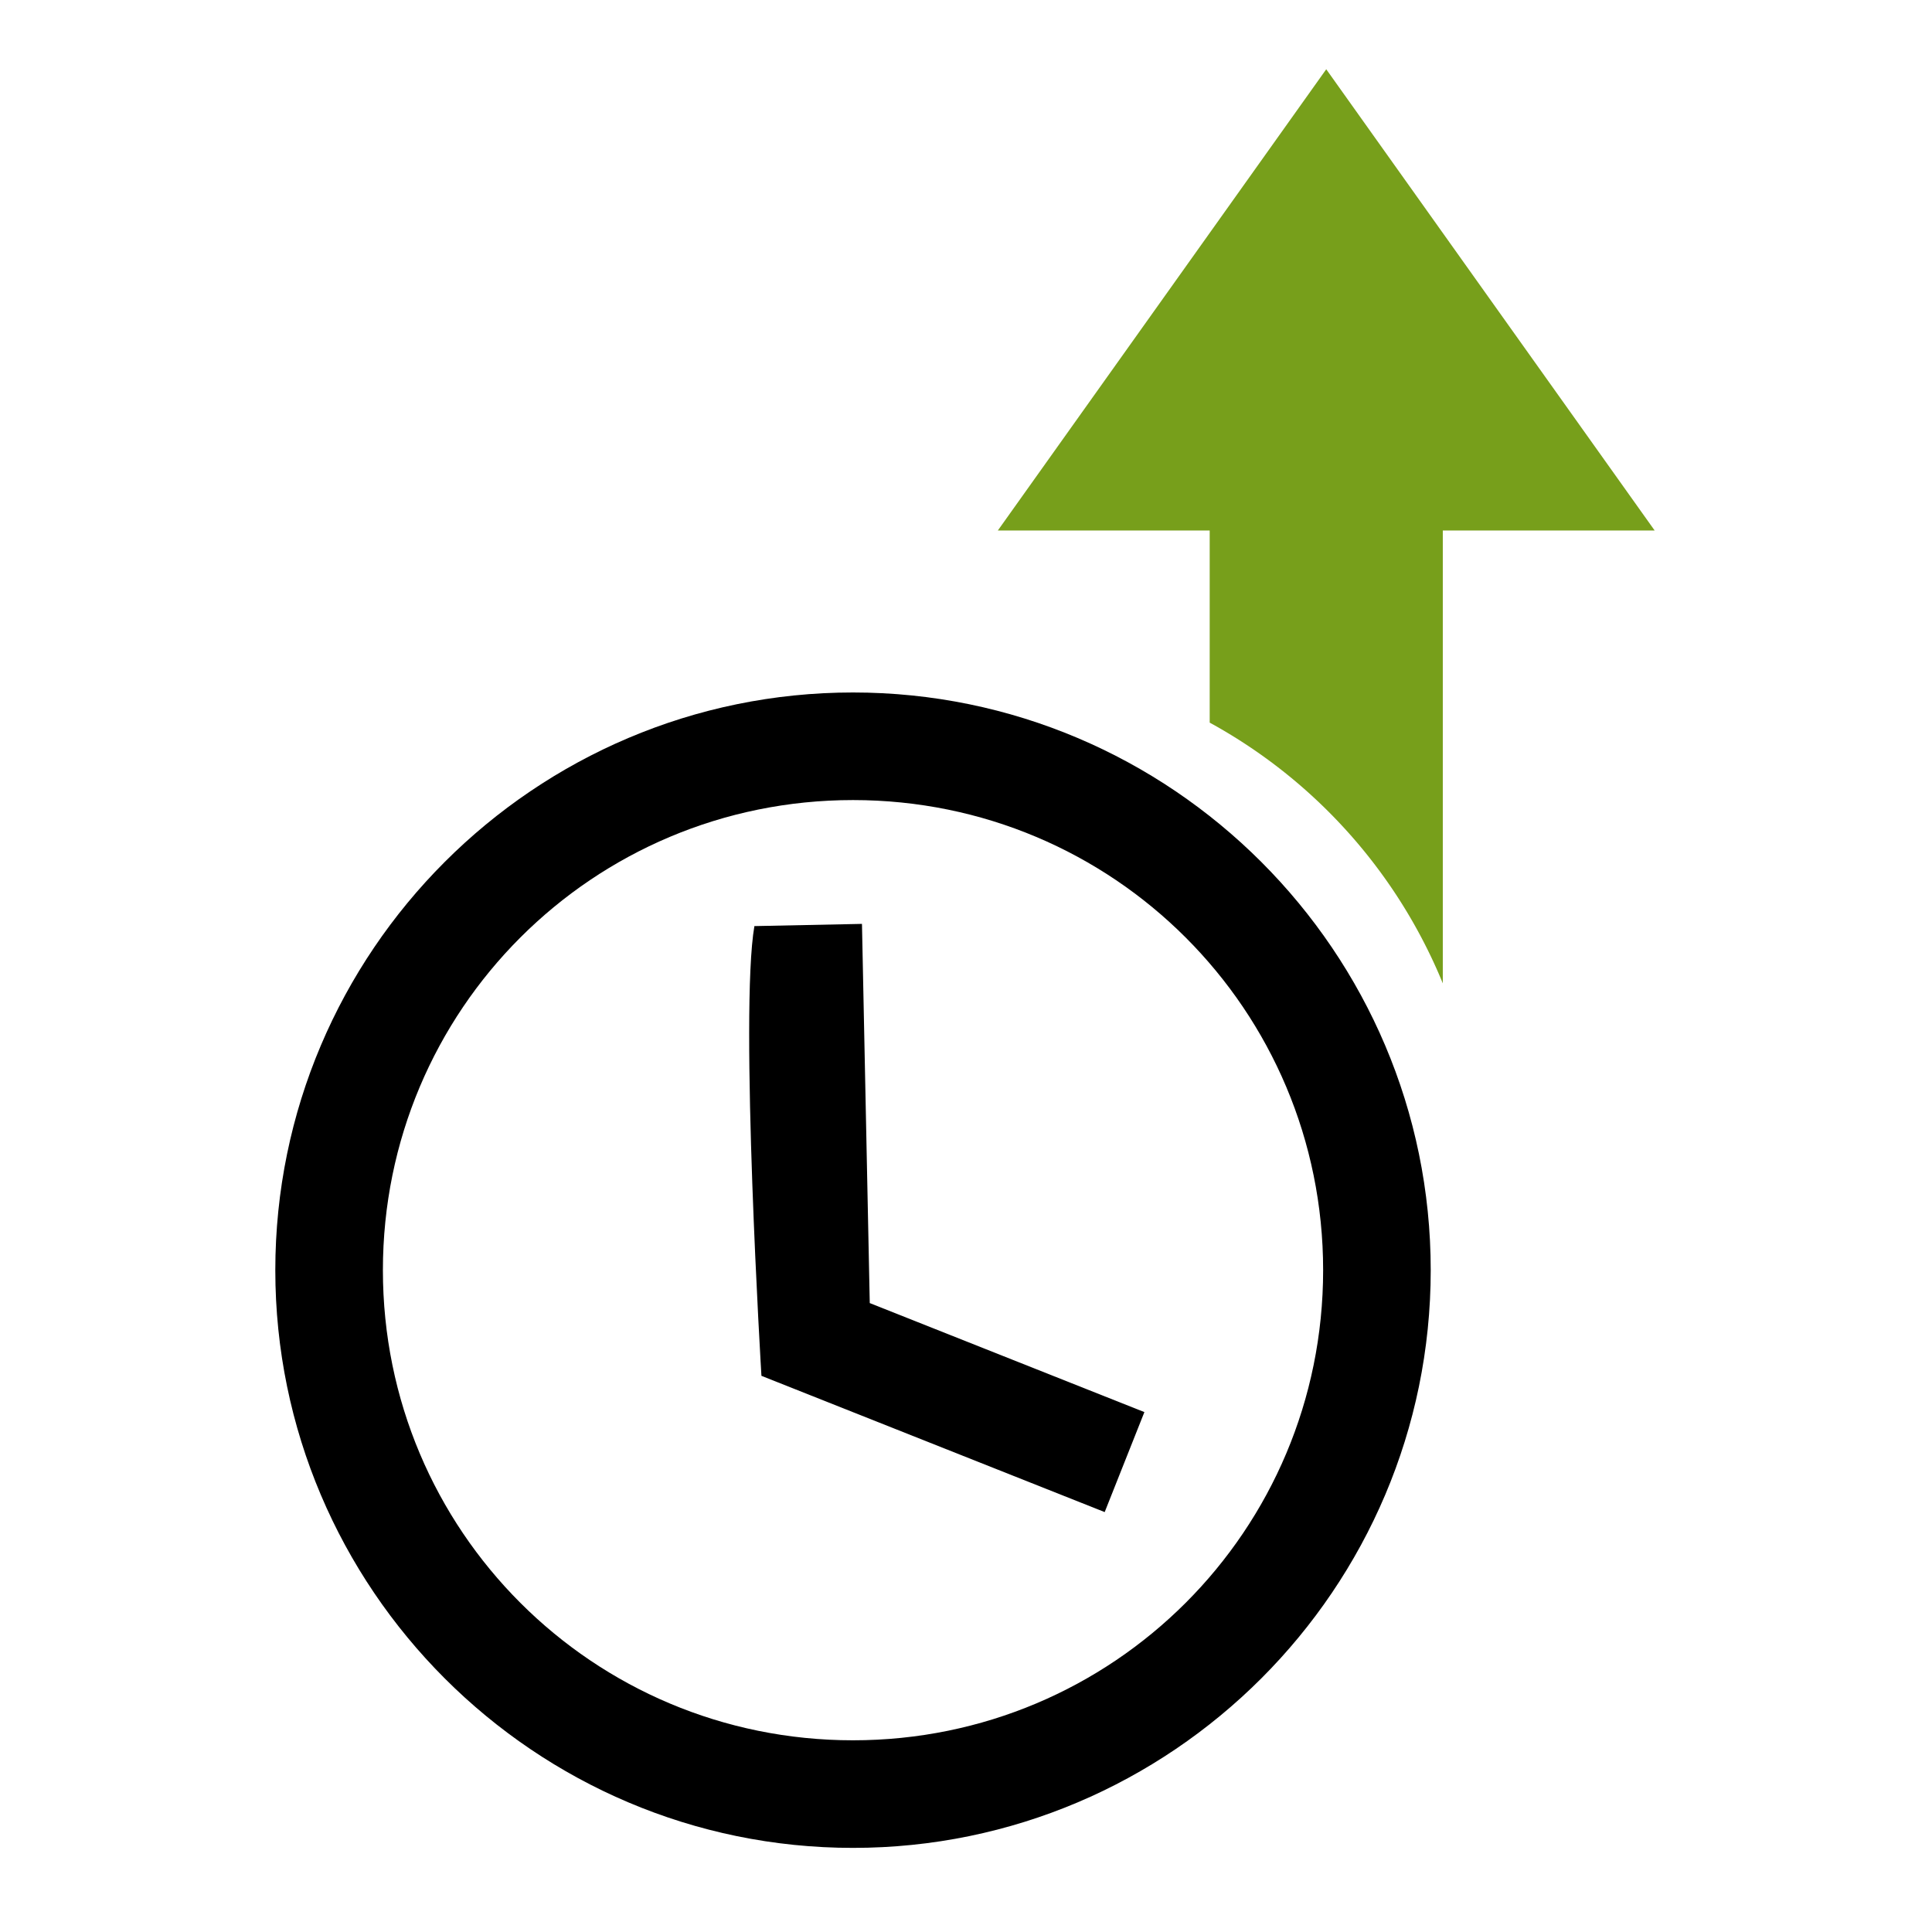 <?xml version="1.0" encoding="UTF-8" standalone="no"?>
<!-- Created with Inkscape (http://www.inkscape.org/) -->

<svg
   xmlns:dc="http://purl.org/dc/elements/1.1/"
   xmlns:cc="http://creativecommons.org/ns#"
   xmlns:rdf="http://www.w3.org/1999/02/22-rdf-syntax-ns#"
   xmlns:svg="http://www.w3.org/2000/svg"
   xmlns="http://www.w3.org/2000/svg"
   xmlns:sodipodi="http://sodipodi.sourceforge.net/DTD/sodipodi-0.dtd"
   xmlns:inkscape="http://www.inkscape.org/namespaces/inkscape"
   viewBox="0 0 64 64"
   id="svg5576"
   version="1.1"
   inkscape:version="0.91 r13725"
   sodipodi:docname="availability.svg"
   width="64"
   height="64">
  <title
     id="title6774">Availability</title>
  <defs
     id="defs5578" />
  <sodipodi:namedview
     id="base"
     pagecolor="#ffffff"
     bordercolor="#666666"
     borderopacity="1.0"
     inkscape:pageopacity="0.0"
     inkscape:pageshadow="2"
     inkscape:zoom="1.4414063"
     inkscape:cx="34.314033"
     inkscape:cy="93.381816"
     inkscape:document-units="px"
     inkscape:current-layer="layer1"
     showgrid="false"
     units="px"
     inkscape:window-width="1536"
     inkscape:window-height="897"
     inkscape:window-x="-8"
     inkscape:window-y="-8"
     inkscape:window-maximized="1"
     inkscape:object-nodes="true" />
  <g
     inkscape:label="Layer 1"
     inkscape:groupmode="layer"
     id="layer1"
     transform="translate(0,-988.362)">
    <g
       id="g6853"
       transform="matrix(0.297,0,0,0.297,-5.22,745.572)">
      <path
         inkscape:connector-curvature="0"
         id="path6787"
         d="m 112.717,894.711 c -35.515,0 -64.434,28.918 -64.434,64.434 0,35.515 28.918,64.436 64.434,64.436 35.515,0 64.436,-28.92 64.436,-64.436 0,-35.515 -28.92,-64.434 -64.436,-64.434 z m 0,12 c 29.03,0 52.436,23.404 52.436,52.434 0,29.03 -23.406,52.436 -52.436,52.436 -29.03,0 -52.434,-23.406 -52.434,-52.436 0,-29.03 23.404,-52.434 52.434,-52.434 z"
         style="color:#000000;font-style:normal;font-variant:normal;font-weight:normal;font-stretch:normal;font-size:medium;line-height:normal;font-family:sans-serif;text-indent:0;text-align:start;text-decoration:none;text-decoration-line:none;text-decoration-style:solid;text-decoration-color:#000000;letter-spacing:normal;word-spacing:normal;text-transform:none;direction:ltr;block-progression:tb;writing-mode:lr-tb;baseline-shift:baseline;text-anchor:start;white-space:normal;clip-rule:nonzero;display:inline;overflow:visible;visibility:visible;opacity:1;isolation:auto;mix-blend-mode:normal;color-interpolation:sRGB;color-interpolation-filters:linearRGB;solid-color:#000000;solid-opacity:1;fill:#000000;fill-opacity:1;fill-rule:nonzero;stroke:none;stroke-width:12;stroke-linecap:butt;stroke-linejoin:miter;stroke-miterlimit:4;stroke-dasharray:none;stroke-dashoffset:0;stroke-opacity:1;color-rendering:auto;image-rendering:auto;shape-rendering:auto;text-rendering:auto;enable-background:accumulate" />
      <path
         sodipodi:nodetypes="ccccccc"
         inkscape:connector-curvature="0"
         id="path6791"
         transform="translate(0,796.362)"
         d="m 113.717,124.16 -11.998,0.246 c -1.672,9.613 0.785,50.162 0.785,50.162 l 38.285,15.197 4.428,-11.152 -30.631,-12.16 z"
         style="color:#000000;font-style:normal;font-variant:normal;font-weight:normal;font-stretch:normal;font-size:medium;line-height:normal;font-family:sans-serif;text-indent:0;text-align:start;text-decoration:none;text-decoration-line:none;text-decoration-style:solid;text-decoration-color:#000000;letter-spacing:normal;word-spacing:normal;text-transform:none;direction:ltr;block-progression:tb;writing-mode:lr-tb;baseline-shift:baseline;text-anchor:start;white-space:normal;clip-rule:nonzero;display:inline;overflow:visible;visibility:visible;opacity:1;isolation:auto;mix-blend-mode:normal;color-interpolation:sRGB;color-interpolation-filters:linearRGB;solid-color:#000000;solid-opacity:1;fill:#000000;fill-opacity:1;fill-rule:evenodd;stroke:none;stroke-width:12;stroke-linecap:butt;stroke-linejoin:miter;stroke-miterlimit:4;stroke-dasharray:none;stroke-dashoffset:0;stroke-opacity:1;color-rendering:auto;image-rendering:auto;shape-rendering:auto;text-rendering:auto;enable-background:accumulate" />
      <path
         inkscape:connector-curvature="0"
         id="path6818"
         d="m 165.5,825.2 -18.314,25.723 -18.316,25.723 23.631,0 0,21.428 a 58.435,58.435 0 0 1 26,29.08 l 0,-50.508 23.631,0 L 183.814,850.923 165.5,825.2 Z"
         style="fill:#779f1b;fill-opacity:1;stroke:none;stroke-width:12;stroke-miterlimit:4;stroke-dasharray:none;stroke-opacity:1" />
    </g>
  </g>
</svg>
